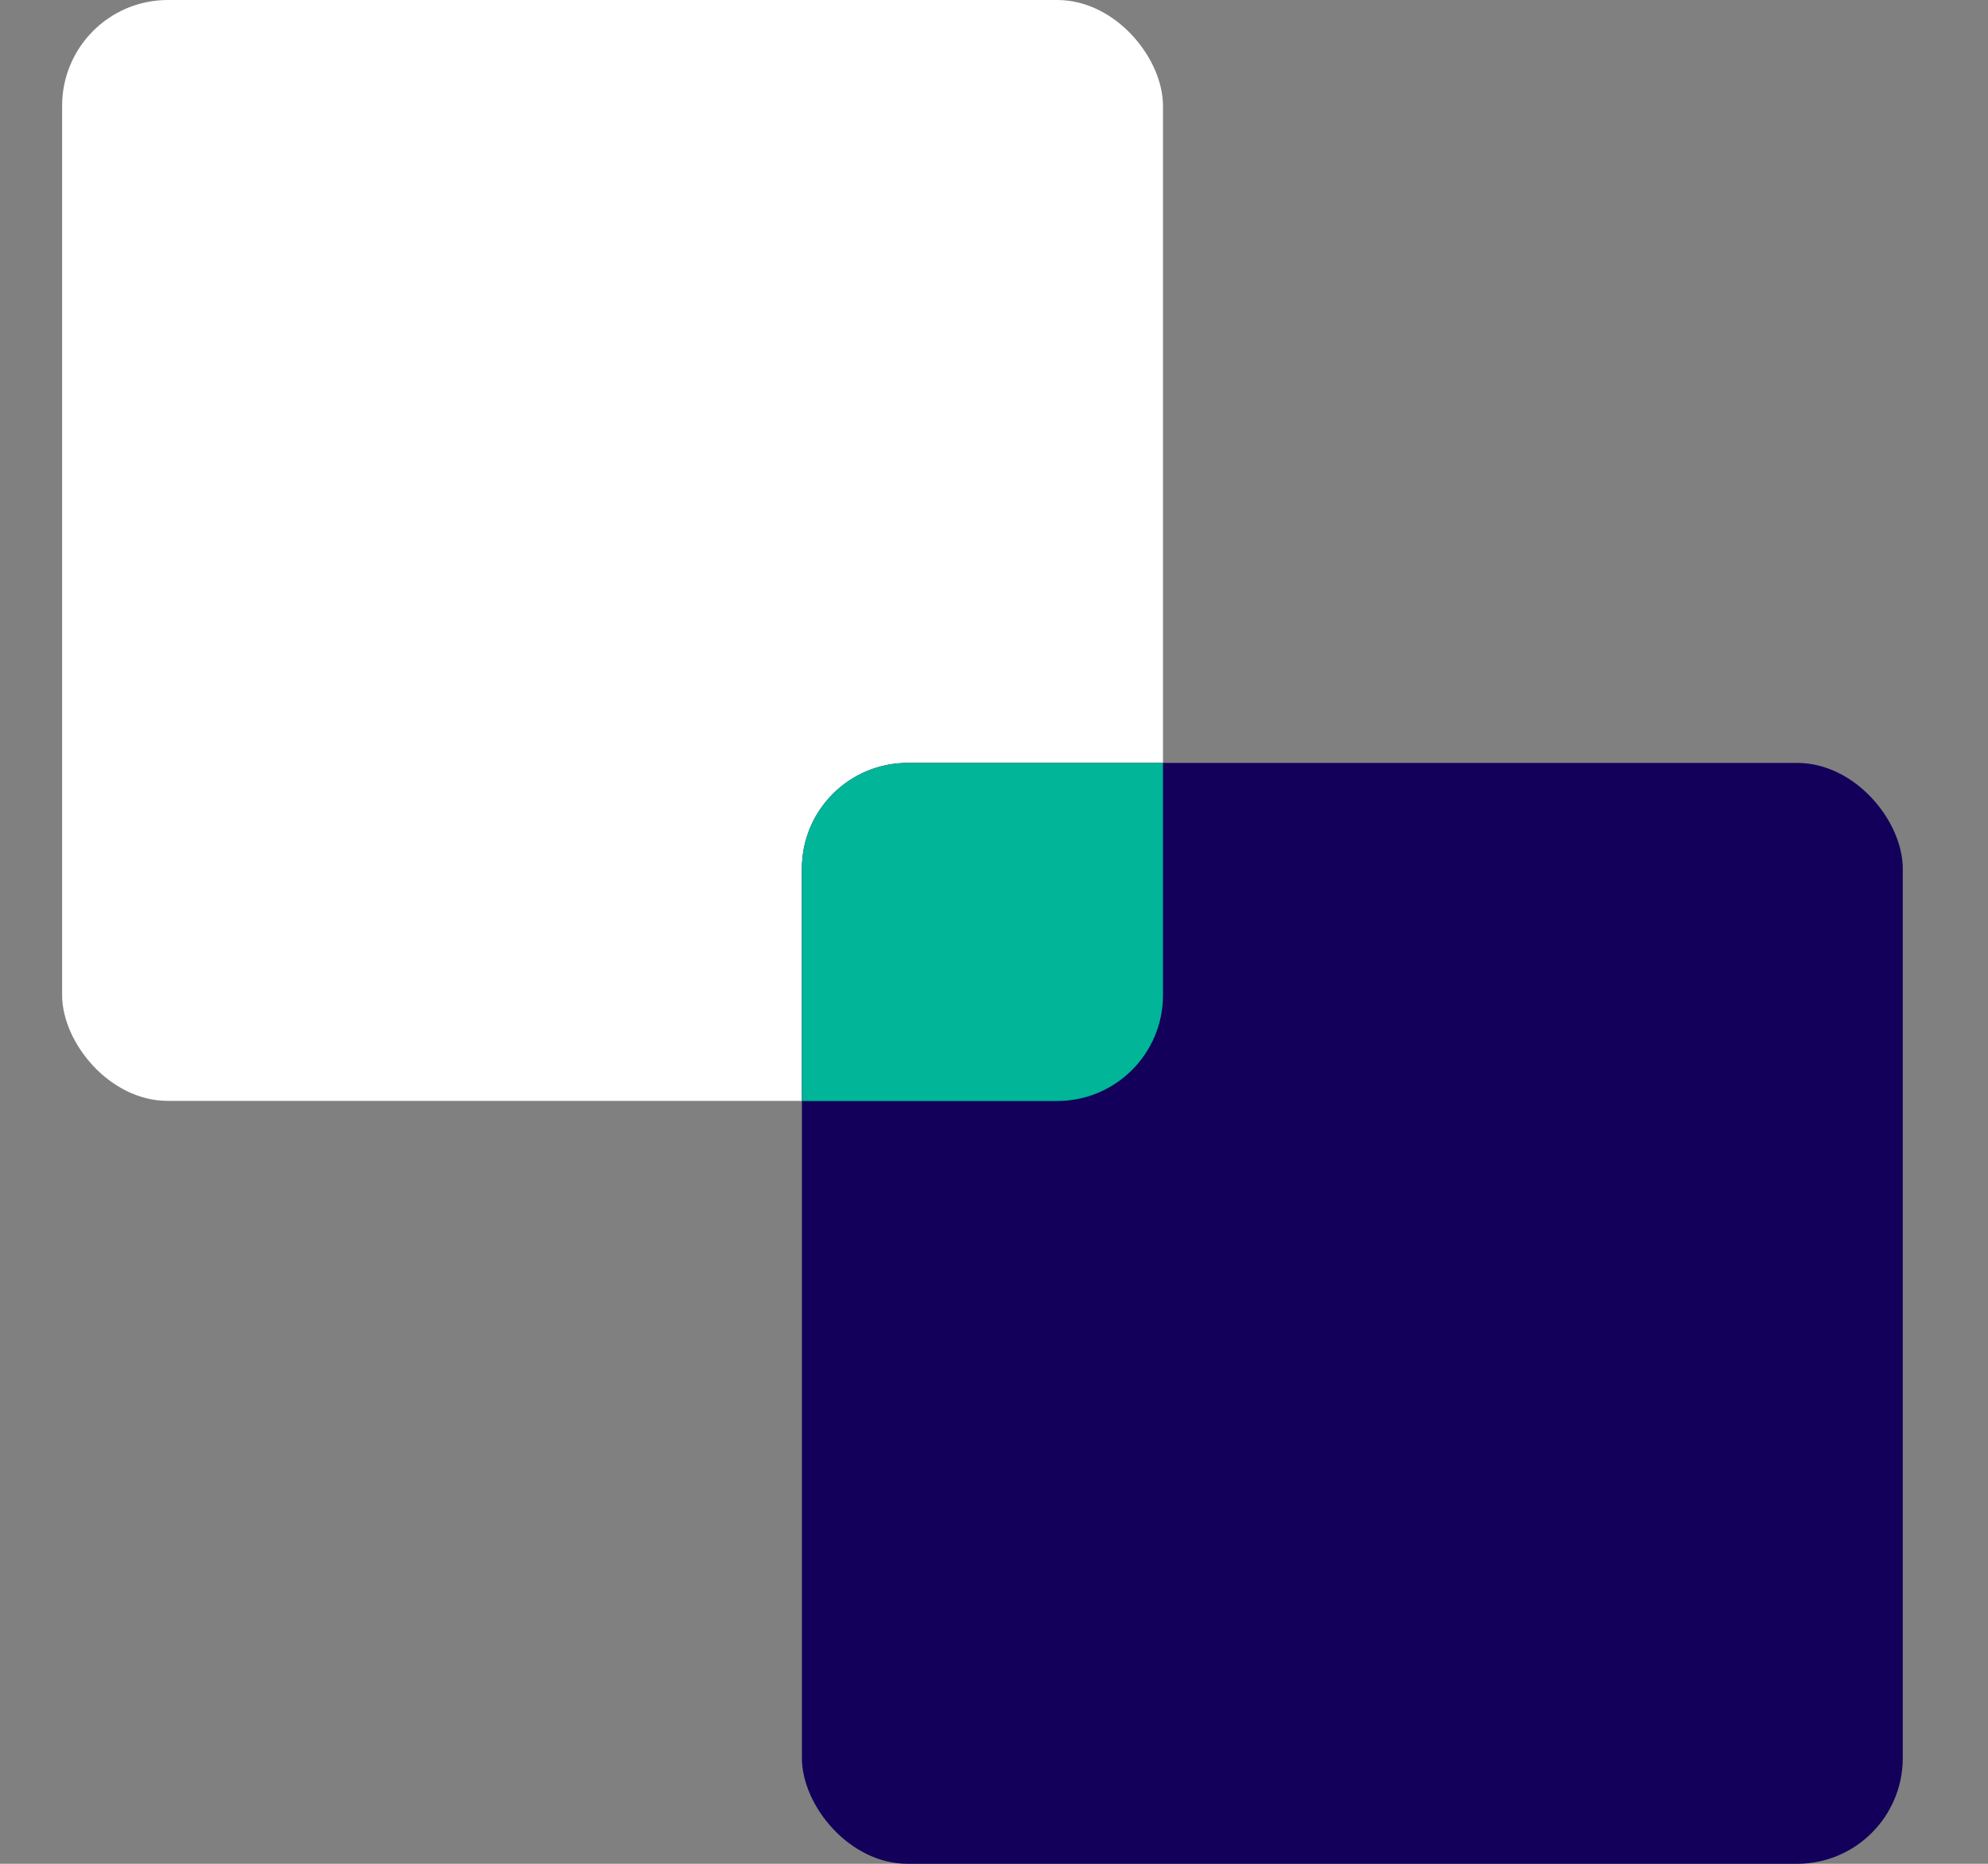 <?xml version="1.0" encoding="UTF-8"?> <svg xmlns="http://www.w3.org/2000/svg" width="16" height="15" viewBox="0 0 16 15" fill="none"><rect x="0" y="0" width="16" height="15" fill="#808080" stroke="none"/><rect x="0.5" width="8.86" height="8.86" rx="0.851" fill="white"></rect><rect x="6.454" y="6.14" width="8.86" height="8.86" rx="0.851" fill="#12005B"></rect><path d="M9.36 8.01C9.36 8.48 8.979 8.86 8.51 8.861H6.454V6.99C6.454 6.521 6.835 6.14 7.305 6.14H9.36V8.01Z" fill="#00B598"></path></svg> 